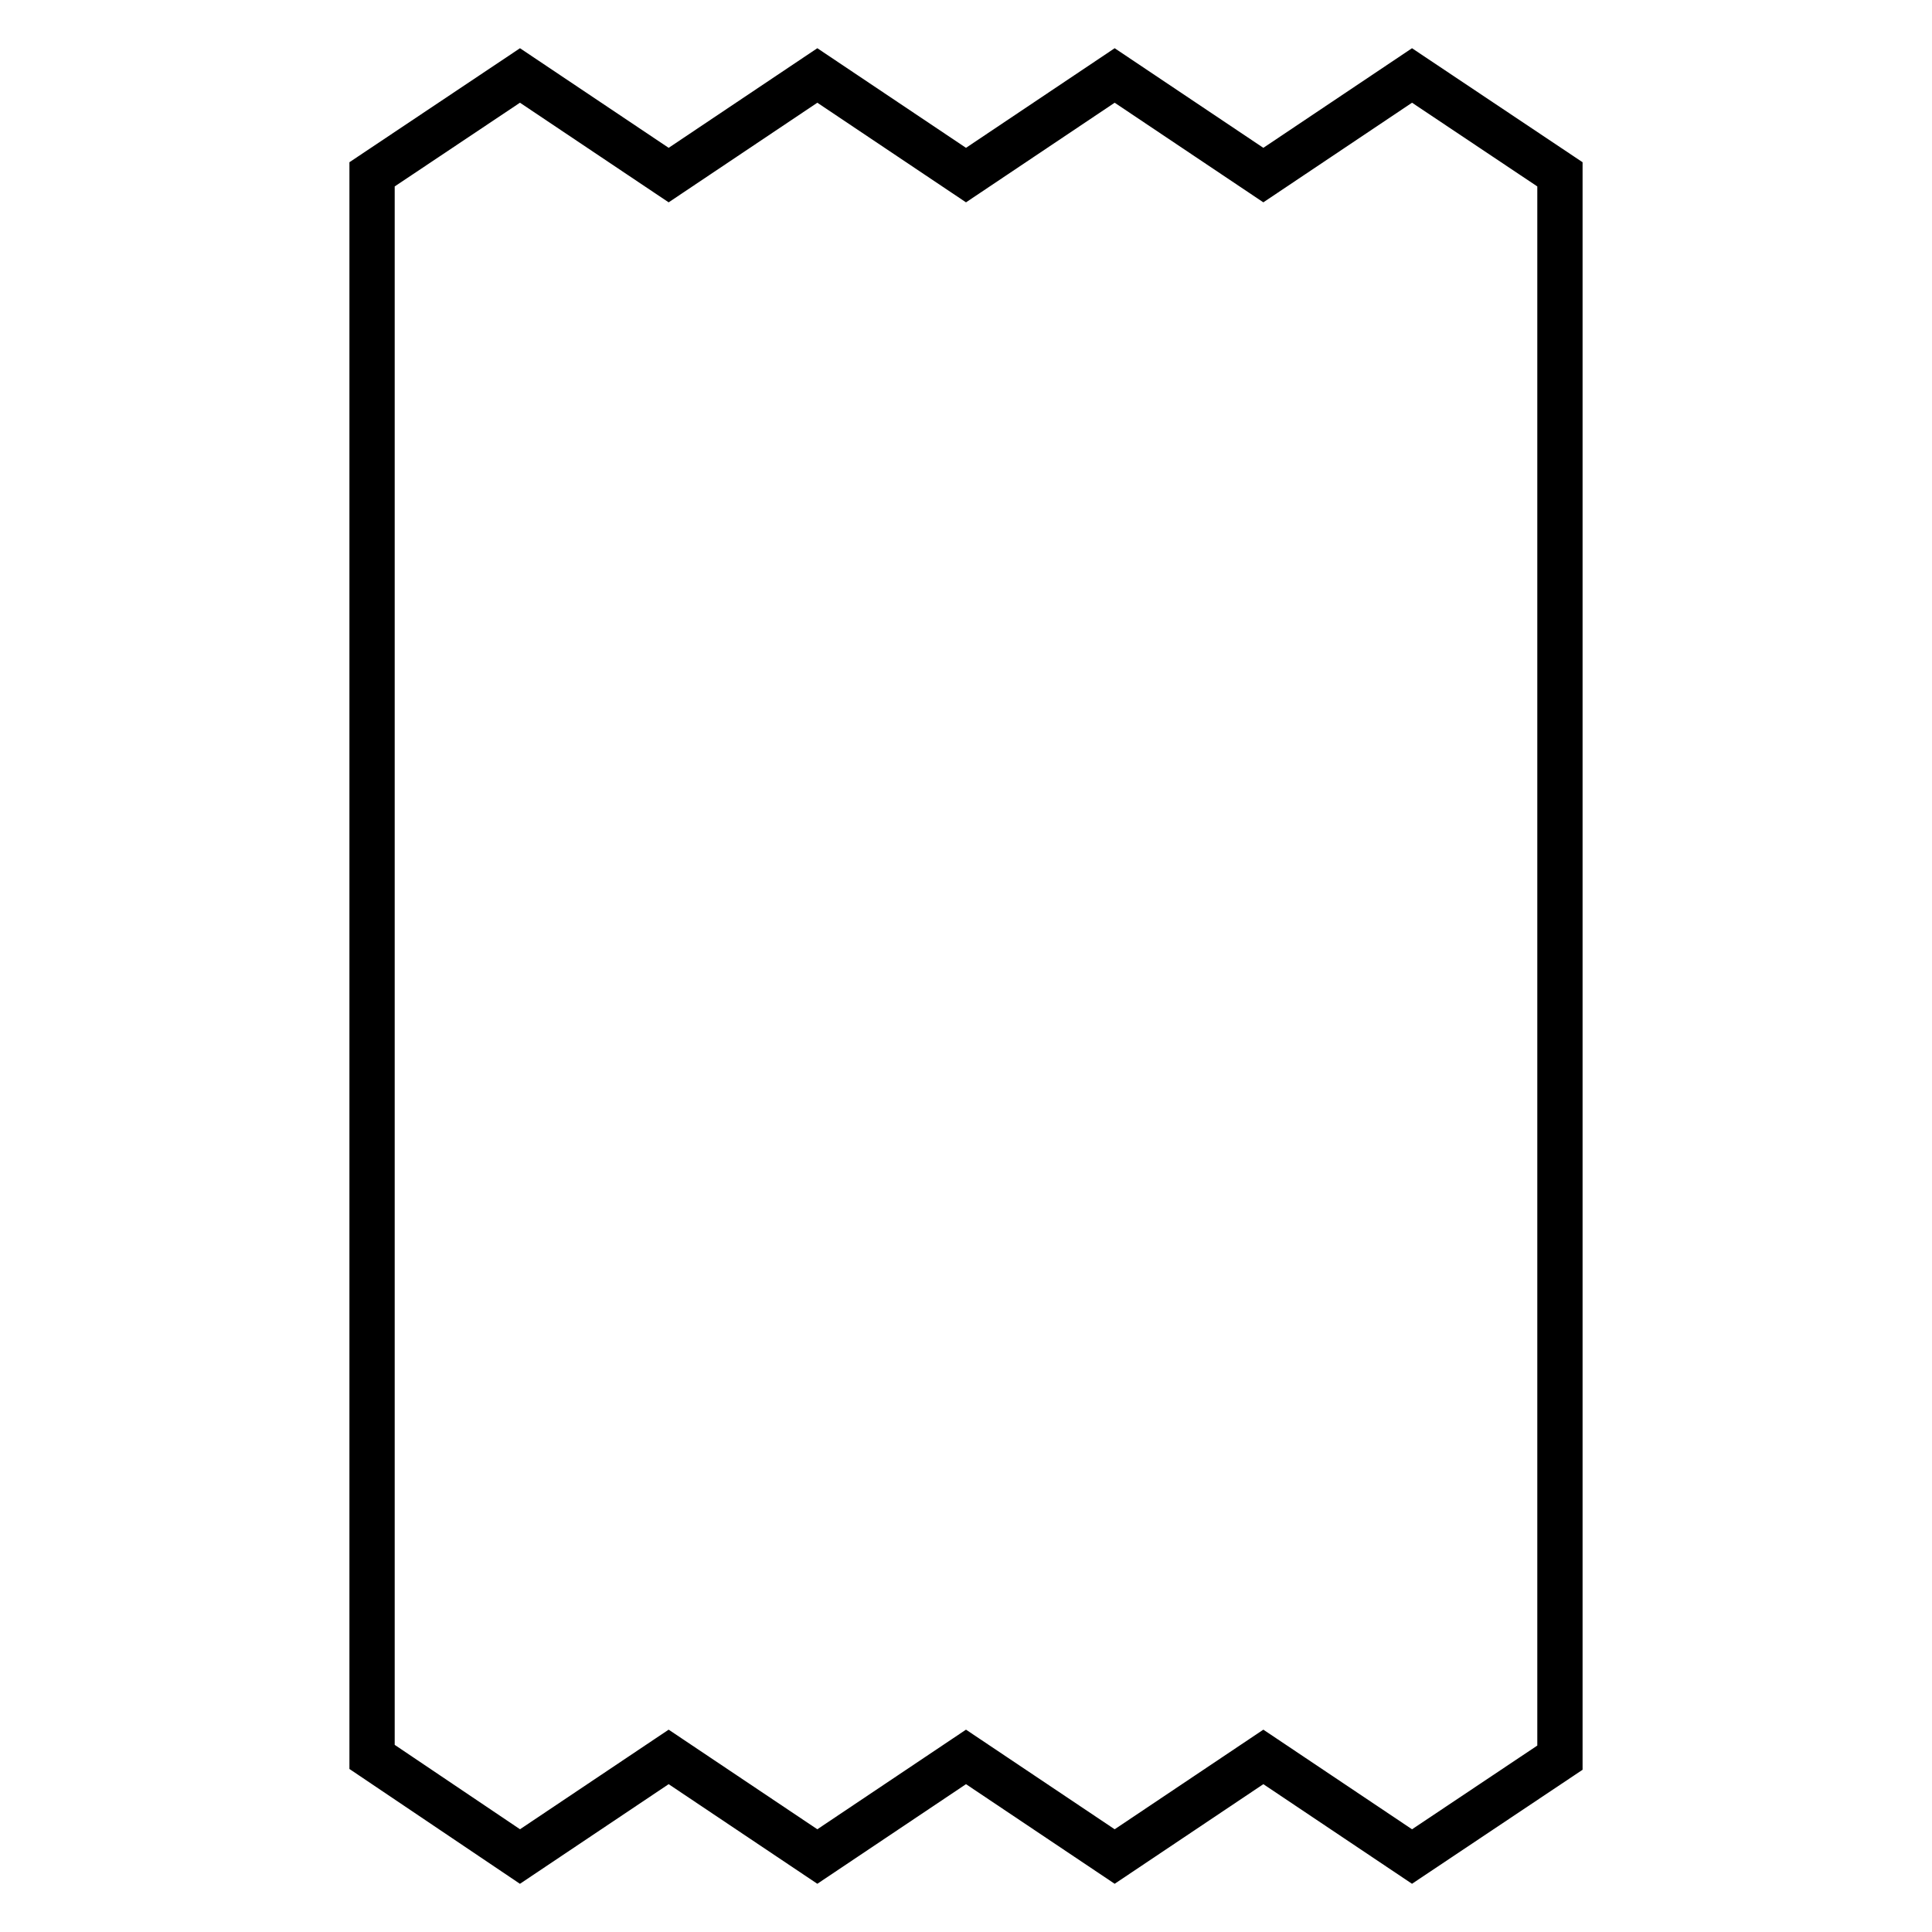 <?xml version="1.0" encoding="utf-8"?>
<!-- Svg Vector Icons : http://www.onlinewebfonts.com/icon -->
<!DOCTYPE svg PUBLIC "-//W3C//DTD SVG 1.1//EN" "http://www.w3.org/Graphics/SVG/1.1/DTD/svg11.dtd">
<svg version="1.1" xmlns="http://www.w3.org/2000/svg" xmlns:xlink="http://www.w3.org/1999/xlink" x="0px" y="0px" viewBox="0 0 256 256" enable-background="new 0 0 256 256" xml:space="preserve">
<g> <path stroke-width="6" fill-opacity="0" stroke="#000000"  d="M187.1,10l-19.7,13.2L147.7,10L128,23.2L108.3,10L88.6,23.2L68.9,10L49.3,23.1v74.5v60.7v74.5L68.9,246 l19.7-13.2l19.7,13.2l19.7-13.2l19.7,13.2l19.7-13.2l19.7,13.2l19.6-13.1v-74.5V97.6V23.1L187.1,10z"/></g>
</svg>